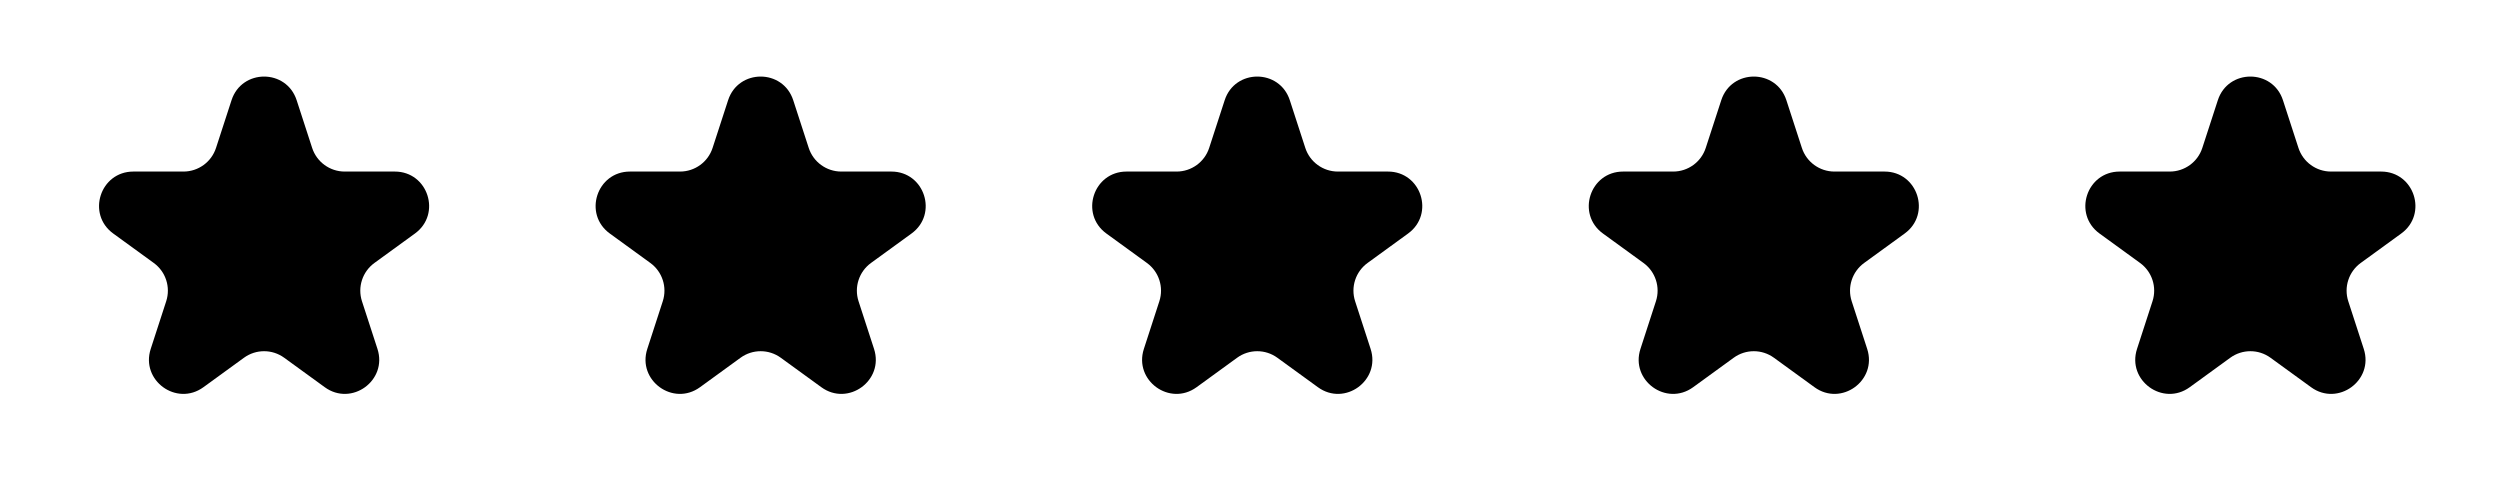 <svg width="146" height="29" viewBox="0 0 146 29" fill="none" xmlns="http://www.w3.org/2000/svg">
<path d="M42.521 5.854C43.119 4.011 45.726 4.011 46.325 5.854L47.229 8.637C47.497 9.461 48.265 10.019 49.131 10.019H52.058C53.995 10.019 54.801 12.498 53.233 13.637L50.866 15.357C50.165 15.867 49.872 16.769 50.139 17.593L51.044 20.377C51.642 22.219 49.533 23.752 47.966 22.613L45.598 20.893C44.897 20.383 43.948 20.383 43.247 20.893L40.88 22.613C39.312 23.752 37.203 22.219 37.802 20.377L38.706 17.593C38.974 16.769 38.681 15.867 37.98 15.357L35.612 13.637C34.045 12.498 34.85 10.019 36.788 10.019H39.714C40.581 10.019 41.349 9.461 41.616 8.637L42.521 5.854Z" fill="black"/>
<path d="M71.521 5.854C72.119 4.011 74.726 4.011 75.325 5.854L76.229 8.637C76.497 9.461 77.265 10.019 78.131 10.019H81.058C82.995 10.019 83.801 12.498 82.233 13.637L79.866 15.357C79.165 15.867 78.872 16.769 79.139 17.593L80.044 20.377C80.642 22.219 78.533 23.752 76.966 22.613L74.598 20.893C73.897 20.383 72.948 20.383 72.247 20.893L69.88 22.613C68.312 23.752 66.203 22.219 66.802 20.377L67.706 17.593C67.974 16.769 67.681 15.867 66.98 15.357L64.612 13.637C63.045 12.498 63.85 10.019 65.788 10.019H68.714C69.581 10.019 70.349 9.461 70.616 8.637L71.521 5.854Z" fill="black"/>
<path d="M100.521 5.854C101.119 4.011 103.726 4.011 104.325 5.854L105.229 8.637C105.497 9.461 106.265 10.019 107.131 10.019H110.058C111.995 10.019 112.801 12.498 111.233 13.637L108.866 15.357C108.165 15.867 107.872 16.769 108.139 17.593L109.044 20.377C109.642 22.219 107.533 23.752 105.966 22.613L103.598 20.893C102.897 20.383 101.948 20.383 101.247 20.893L98.88 22.613C97.312 23.752 95.203 22.219 95.802 20.377L96.706 17.593C96.974 16.769 96.681 15.867 95.98 15.357L93.612 13.637C92.045 12.498 92.85 10.019 94.788 10.019H97.714C98.581 10.019 99.349 9.461 99.616 8.637L100.521 5.854Z" fill="black"/>
<path d="M129.521 5.854C130.119 4.011 132.726 4.011 133.325 5.854L134.229 8.637C134.497 9.461 135.265 10.019 136.131 10.019H139.058C140.995 10.019 141.801 12.498 140.233 13.637L137.866 15.357C137.165 15.867 136.872 16.769 137.139 17.593L138.044 20.377C138.642 22.219 136.533 23.752 134.966 22.613L132.598 20.893C131.897 20.383 130.948 20.383 130.247 20.893L127.88 22.613C126.312 23.752 124.203 22.219 124.802 20.377L125.706 17.593C125.974 16.769 125.681 15.867 124.98 15.357L122.612 13.637C121.045 12.498 121.85 10.019 123.788 10.019H126.714C127.581 10.019 128.349 9.461 128.616 8.637L129.521 5.854Z" fill="black"/>
<path d="M13.521 5.854C14.119 4.011 16.726 4.011 17.325 5.854L18.229 8.637C18.497 9.461 19.265 10.019 20.131 10.019H23.058C24.995 10.019 25.801 12.498 24.233 13.637L21.866 15.357C21.165 15.867 20.872 16.769 21.139 17.593L22.044 20.377C22.642 22.219 20.533 23.752 18.966 22.613L16.598 20.893C15.897 20.383 14.948 20.383 14.247 20.893L11.88 22.613C10.312 23.752 8.203 22.219 8.802 20.377L9.706 17.593C9.974 16.769 9.681 15.867 8.98 15.357L6.612 13.637C5.045 12.498 5.85 10.019 7.788 10.019H10.714C11.581 10.019 12.349 9.461 12.616 8.637L13.521 5.854Z" fill="black"/>
</svg>
